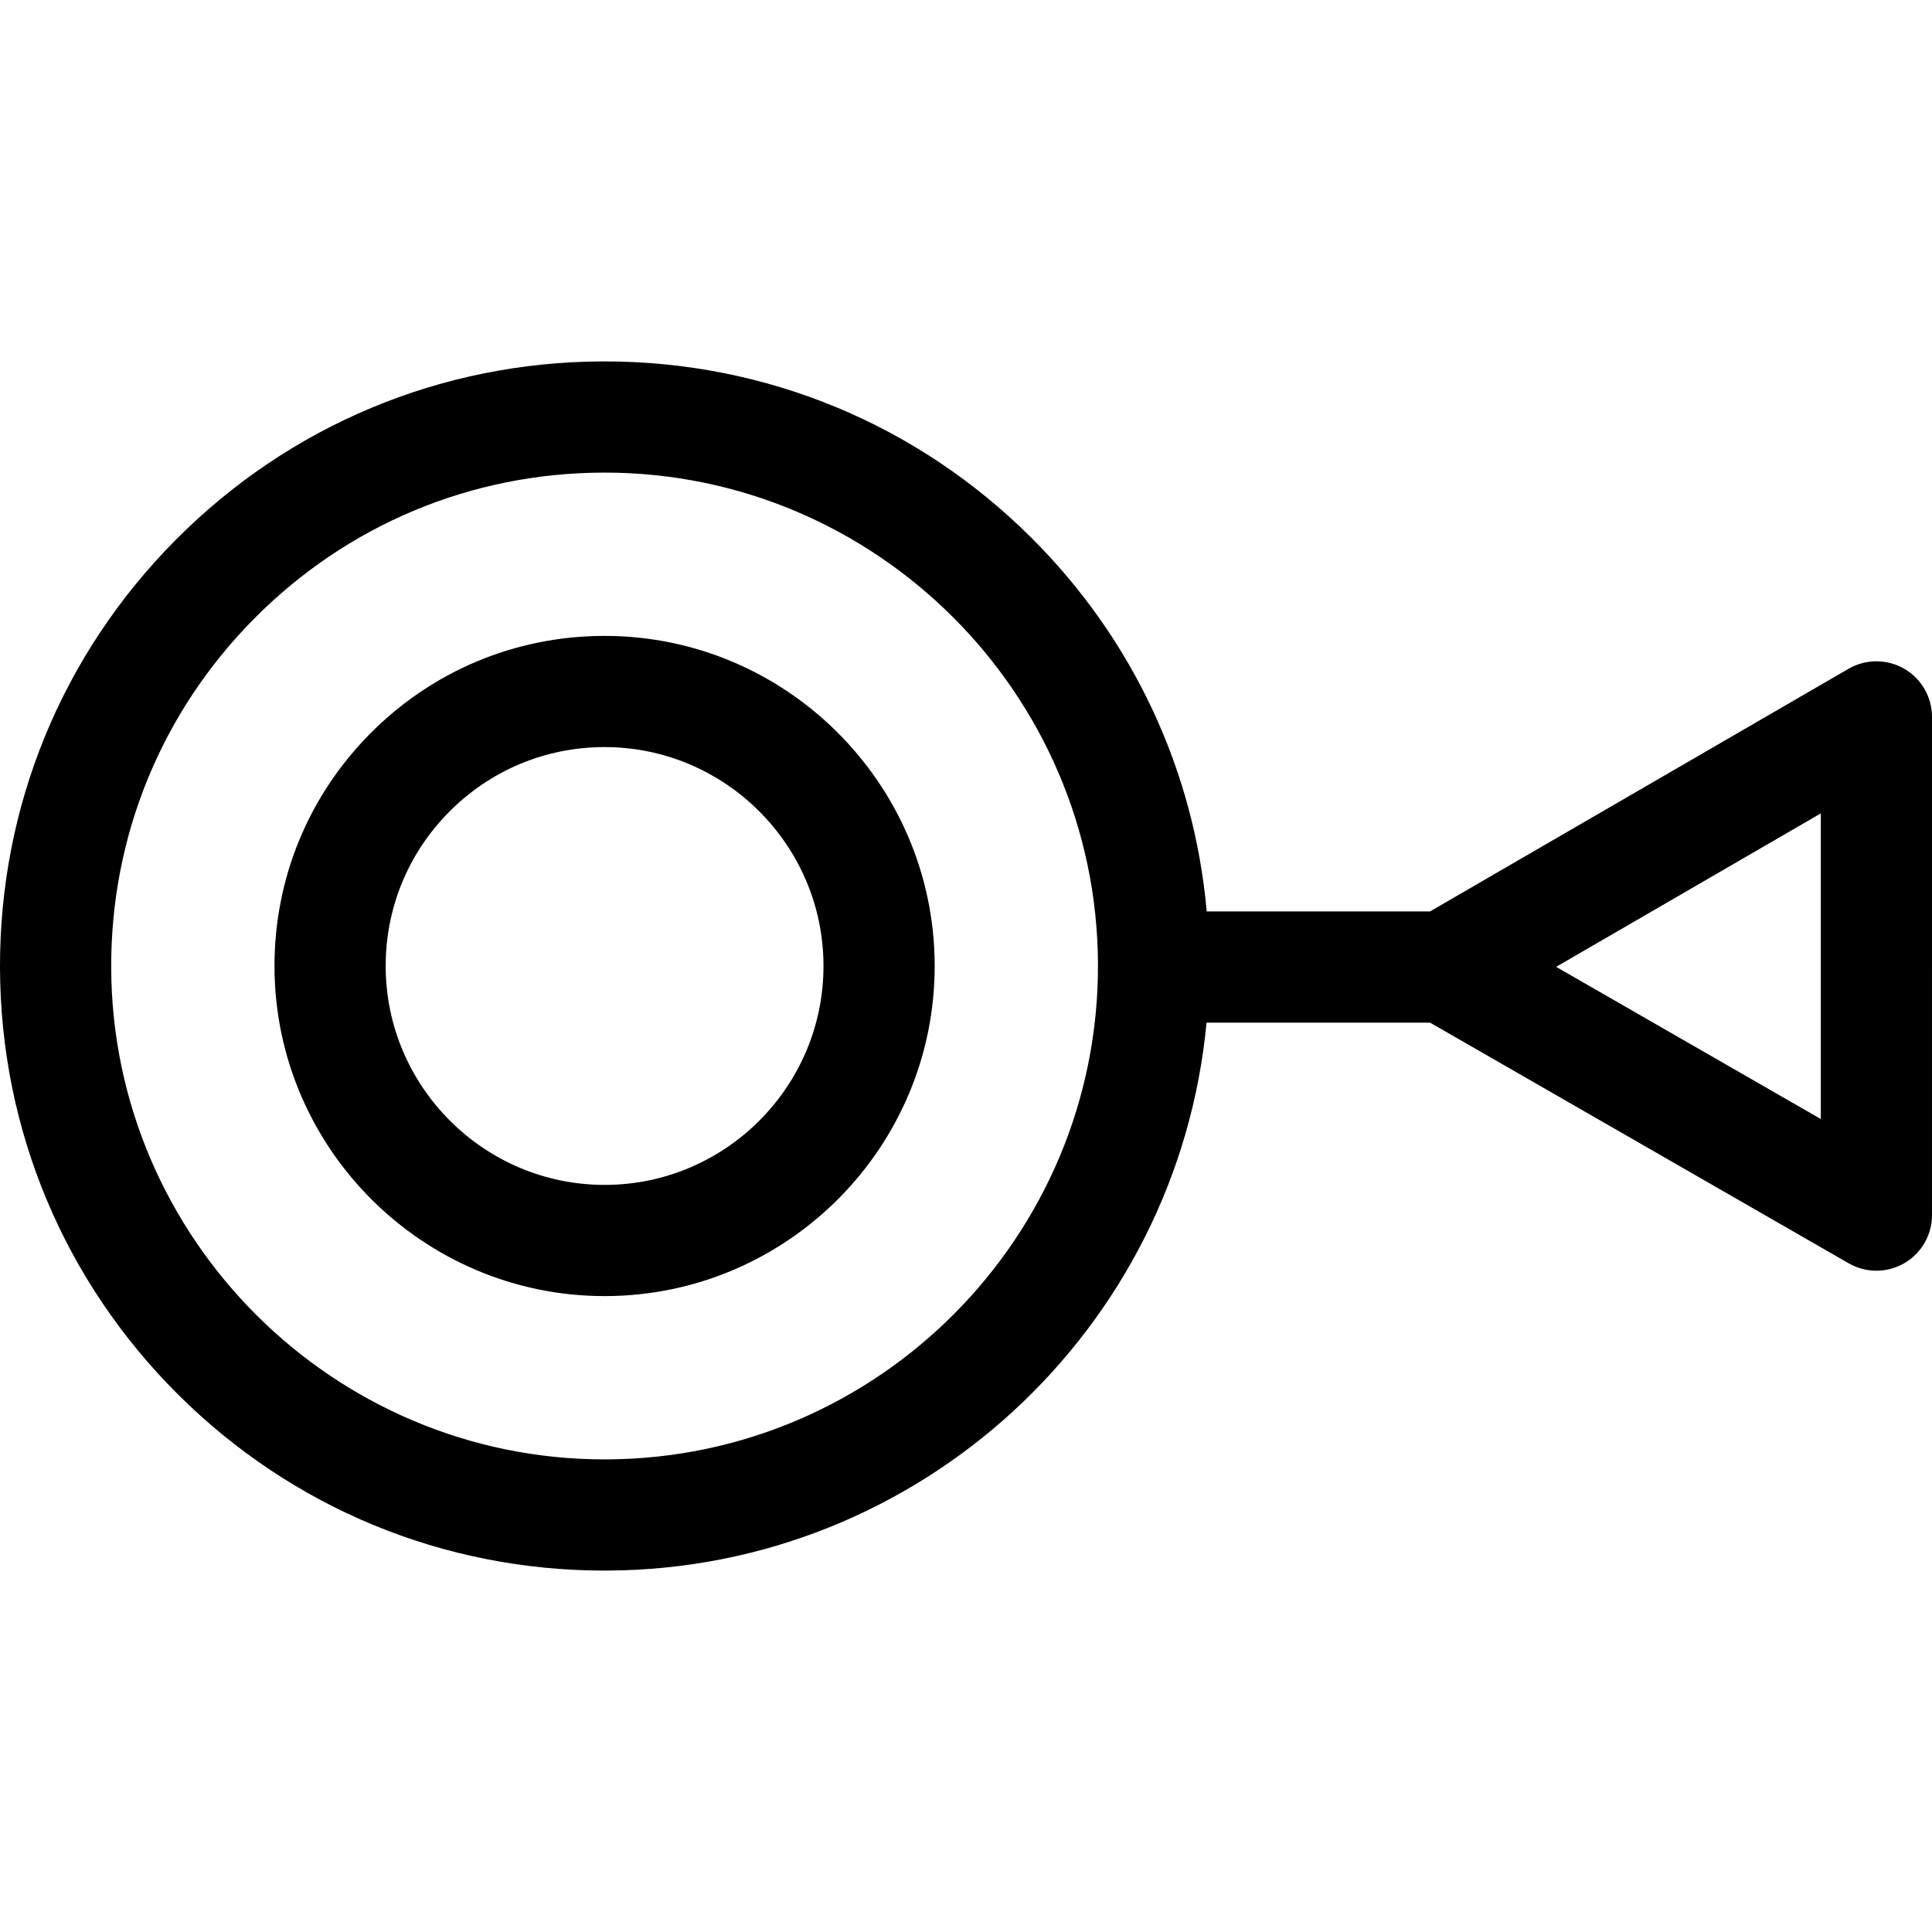 <?xml version="1.0" encoding="iso-8859-1"?>
<!-- Uploaded to: SVG Repo, www.svgrepo.com, Generator: SVG Repo Mixer Tools -->
<!DOCTYPE svg PUBLIC "-//W3C//DTD SVG 1.1//EN" "http://www.w3.org/Graphics/SVG/1.1/DTD/svg11.dtd">
<svg fill="#000000" height="800px" width="800px" version="1.1" id="Capa_1" xmlns="http://www.w3.org/2000/svg" xmlns:xlink="http://www.w3.org/1999/xlink" 
	 viewBox="0 0 486.504 486.504" xml:space="preserve">
<g>
	<path d="M152.248,160.13l-0.32,0c-22.203,0.085-43.043,8.81-58.683,24.569c-15.64,15.759-24.207,36.665-24.123,58.868
		c0.173,45.66,37.46,82.806,83.117,82.806l0.32,0c45.833-0.175,82.98-37.604,82.806-83.437
		C235.192,197.276,197.905,160.13,152.248,160.13z M152.453,298.373l-0.214,0c-30.276,0-55.002-24.634-55.117-54.913
		c-0.056-14.724,5.625-28.587,15.996-39.038c10.372-10.451,24.192-16.237,38.916-16.293l0.214,0
		c30.276,0,55.002,24.634,55.117,54.913C207.481,273.436,182.847,298.257,152.453,298.373z"/>
	<path d="M479.492,168.393c-4.337-2.498-9.68-2.491-14.011,0.019l-105.39,61.104h-56.224c-3.166-35.593-18.578-68.627-44.185-94.132
		c-28.731-28.616-66.882-44.376-107.426-44.376l-0.59,0.001c-40.665,0.154-78.837,16.135-107.483,44.999
		C15.538,164.873-0.153,203.164,0.001,243.83c0.154,40.563,16.066,78.667,44.805,107.291
		c28.731,28.616,66.882,44.375,107.426,44.375l0.59-0.001c78.94-0.299,143.803-60.94,150.996-137.978h56.3l105.407,60.601
		c2.161,1.242,4.569,1.863,6.978,1.863c2.421,0,4.843-0.627,7.011-1.882c4.325-2.503,6.989-7.121,6.989-12.118V180.524
		C486.504,175.518,483.83,170.893,479.492,168.393z M152.716,367.494l-0.484,0.001c-68.243,0-123.972-55.524-124.231-123.772
		c-0.126-33.186,12.679-64.435,36.057-87.991c23.378-23.556,54.529-36.597,87.715-36.723l0.483-0.001
		c68.241,0,123.971,55.524,124.23,123.772C276.746,311.288,221.223,367.234,152.716,367.494z M458.504,281.782l-66.647-38.317
		l66.647-38.641V281.782z"/>
</g>
</svg>